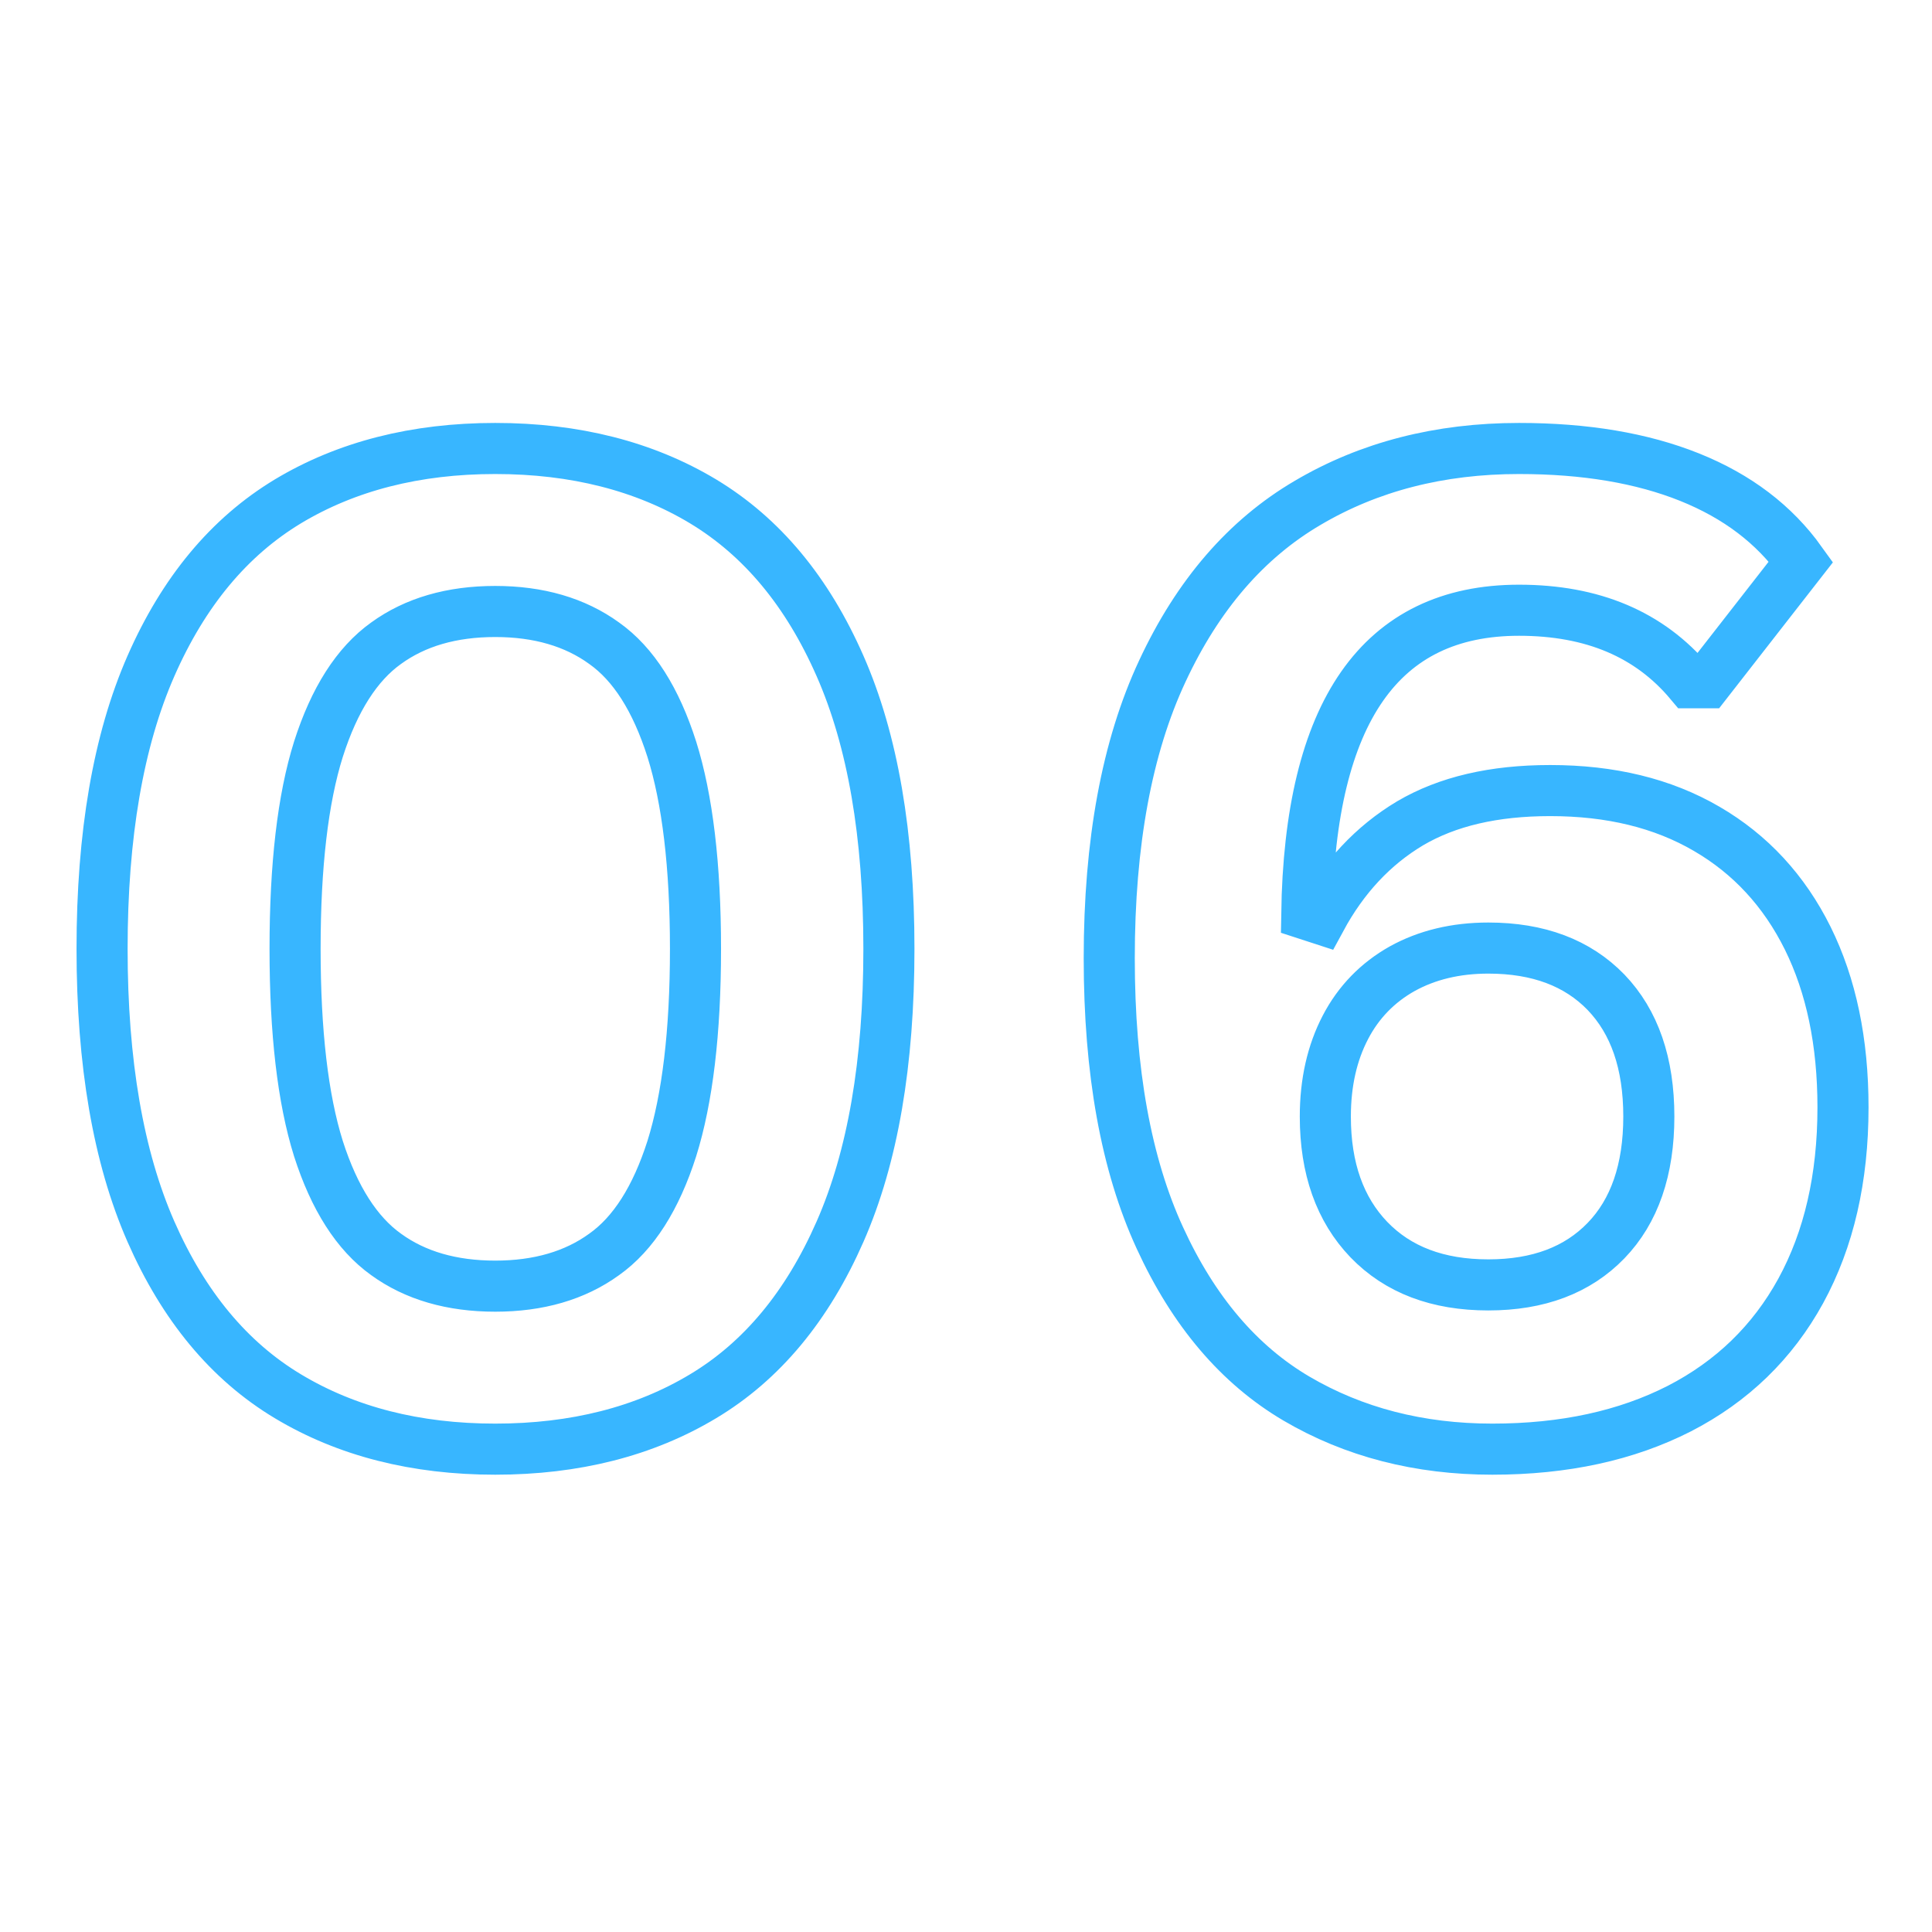 <svg xmlns="http://www.w3.org/2000/svg" xmlns:xlink="http://www.w3.org/1999/xlink" width="40" zoomAndPan="magnify" viewBox="0 0 30 30" height="40" preserveAspectRatio="xMidYMid meet" version="1.0"><defs><clipPath id="ef47a4cefe"><path d="M 0.484 2 L 29.516 2 L 29.516 27 L 0.484 27 Z M 0.484 2 " clip-rule="nonzero"/></clipPath></defs><g clip-path="url(#ef47a4cefe)"><path stroke-linecap="butt" transform="matrix(1.294, 0, 0, 1.294, 0.313, 0.287)" fill="none" stroke-linejoin="miter" d="M 5.701 17.168 C 4.747 17.168 3.917 16.956 3.214 16.534 C 2.508 16.111 1.961 15.45 1.569 14.557 C 1.177 13.663 0.983 12.531 0.983 11.164 C 0.983 9.797 1.177 8.665 1.569 7.771 C 1.961 6.878 2.508 6.22 3.214 5.794 C 3.917 5.372 4.747 5.16 5.701 5.16 C 6.658 5.16 7.491 5.372 8.194 5.794 C 8.901 6.22 9.447 6.878 9.839 7.771 C 10.232 8.665 10.425 9.797 10.425 11.164 C 10.425 12.531 10.232 13.663 9.839 14.557 C 9.447 15.45 8.901 16.111 8.194 16.534 C 7.491 16.956 6.658 17.168 5.701 17.168 Z M 5.701 15.212 C 6.22 15.212 6.658 15.085 7.008 14.831 C 7.361 14.581 7.63 14.155 7.82 13.561 C 8.007 12.963 8.104 12.166 8.104 11.164 C 8.104 10.165 8.007 9.365 7.82 8.77 C 7.63 8.173 7.361 7.747 7.008 7.497 C 6.658 7.243 6.22 7.116 5.701 7.116 C 5.179 7.116 4.741 7.243 4.391 7.497 C 4.041 7.747 3.769 8.173 3.579 8.77 C 3.392 9.365 3.299 10.165 3.299 11.164 C 3.299 12.166 3.392 12.963 3.579 13.561 C 3.769 14.155 4.041 14.581 4.391 14.831 C 4.741 15.085 5.179 15.212 5.701 15.212 Z M 17.666 17.168 C 16.788 17.168 16.003 16.965 15.315 16.561 C 14.627 16.156 14.08 15.514 13.676 14.632 C 13.271 13.751 13.069 12.634 13.069 11.276 C 13.069 9.893 13.28 8.743 13.706 7.832 C 14.132 6.917 14.714 6.244 15.451 5.812 C 16.187 5.378 17.032 5.16 17.986 5.16 C 18.78 5.16 19.462 5.275 20.033 5.504 C 20.606 5.734 21.05 6.072 21.37 6.519 L 20.238 7.971 L 20.039 7.971 C 19.553 7.391 18.871 7.101 17.986 7.101 C 16.326 7.101 15.475 8.318 15.439 10.75 L 15.608 10.805 C 15.879 10.304 16.236 9.923 16.679 9.658 C 17.126 9.395 17.684 9.265 18.36 9.265 C 19.085 9.265 19.71 9.416 20.238 9.724 C 20.763 10.029 21.168 10.467 21.451 11.037 C 21.732 11.605 21.874 12.281 21.874 13.066 C 21.874 13.917 21.705 14.65 21.367 15.269 C 21.029 15.885 20.543 16.356 19.909 16.682 C 19.275 17.005 18.53 17.168 17.666 17.168 Z M 17.618 15.197 C 18.219 15.197 18.689 15.019 19.031 14.665 C 19.372 14.312 19.544 13.814 19.544 13.177 C 19.544 12.537 19.372 12.042 19.031 11.686 C 18.689 11.333 18.219 11.155 17.618 11.155 C 17.226 11.155 16.881 11.239 16.586 11.402 C 16.29 11.568 16.06 11.804 15.903 12.106 C 15.744 12.411 15.662 12.767 15.662 13.177 C 15.662 13.799 15.837 14.291 16.184 14.653 C 16.534 15.016 17.011 15.197 17.618 15.197 Z M 17.618 15.197 " stroke="#38b6ff" stroke-width="0.613" stroke-opacity="1" stroke-miterlimit="4"/></g></svg>
